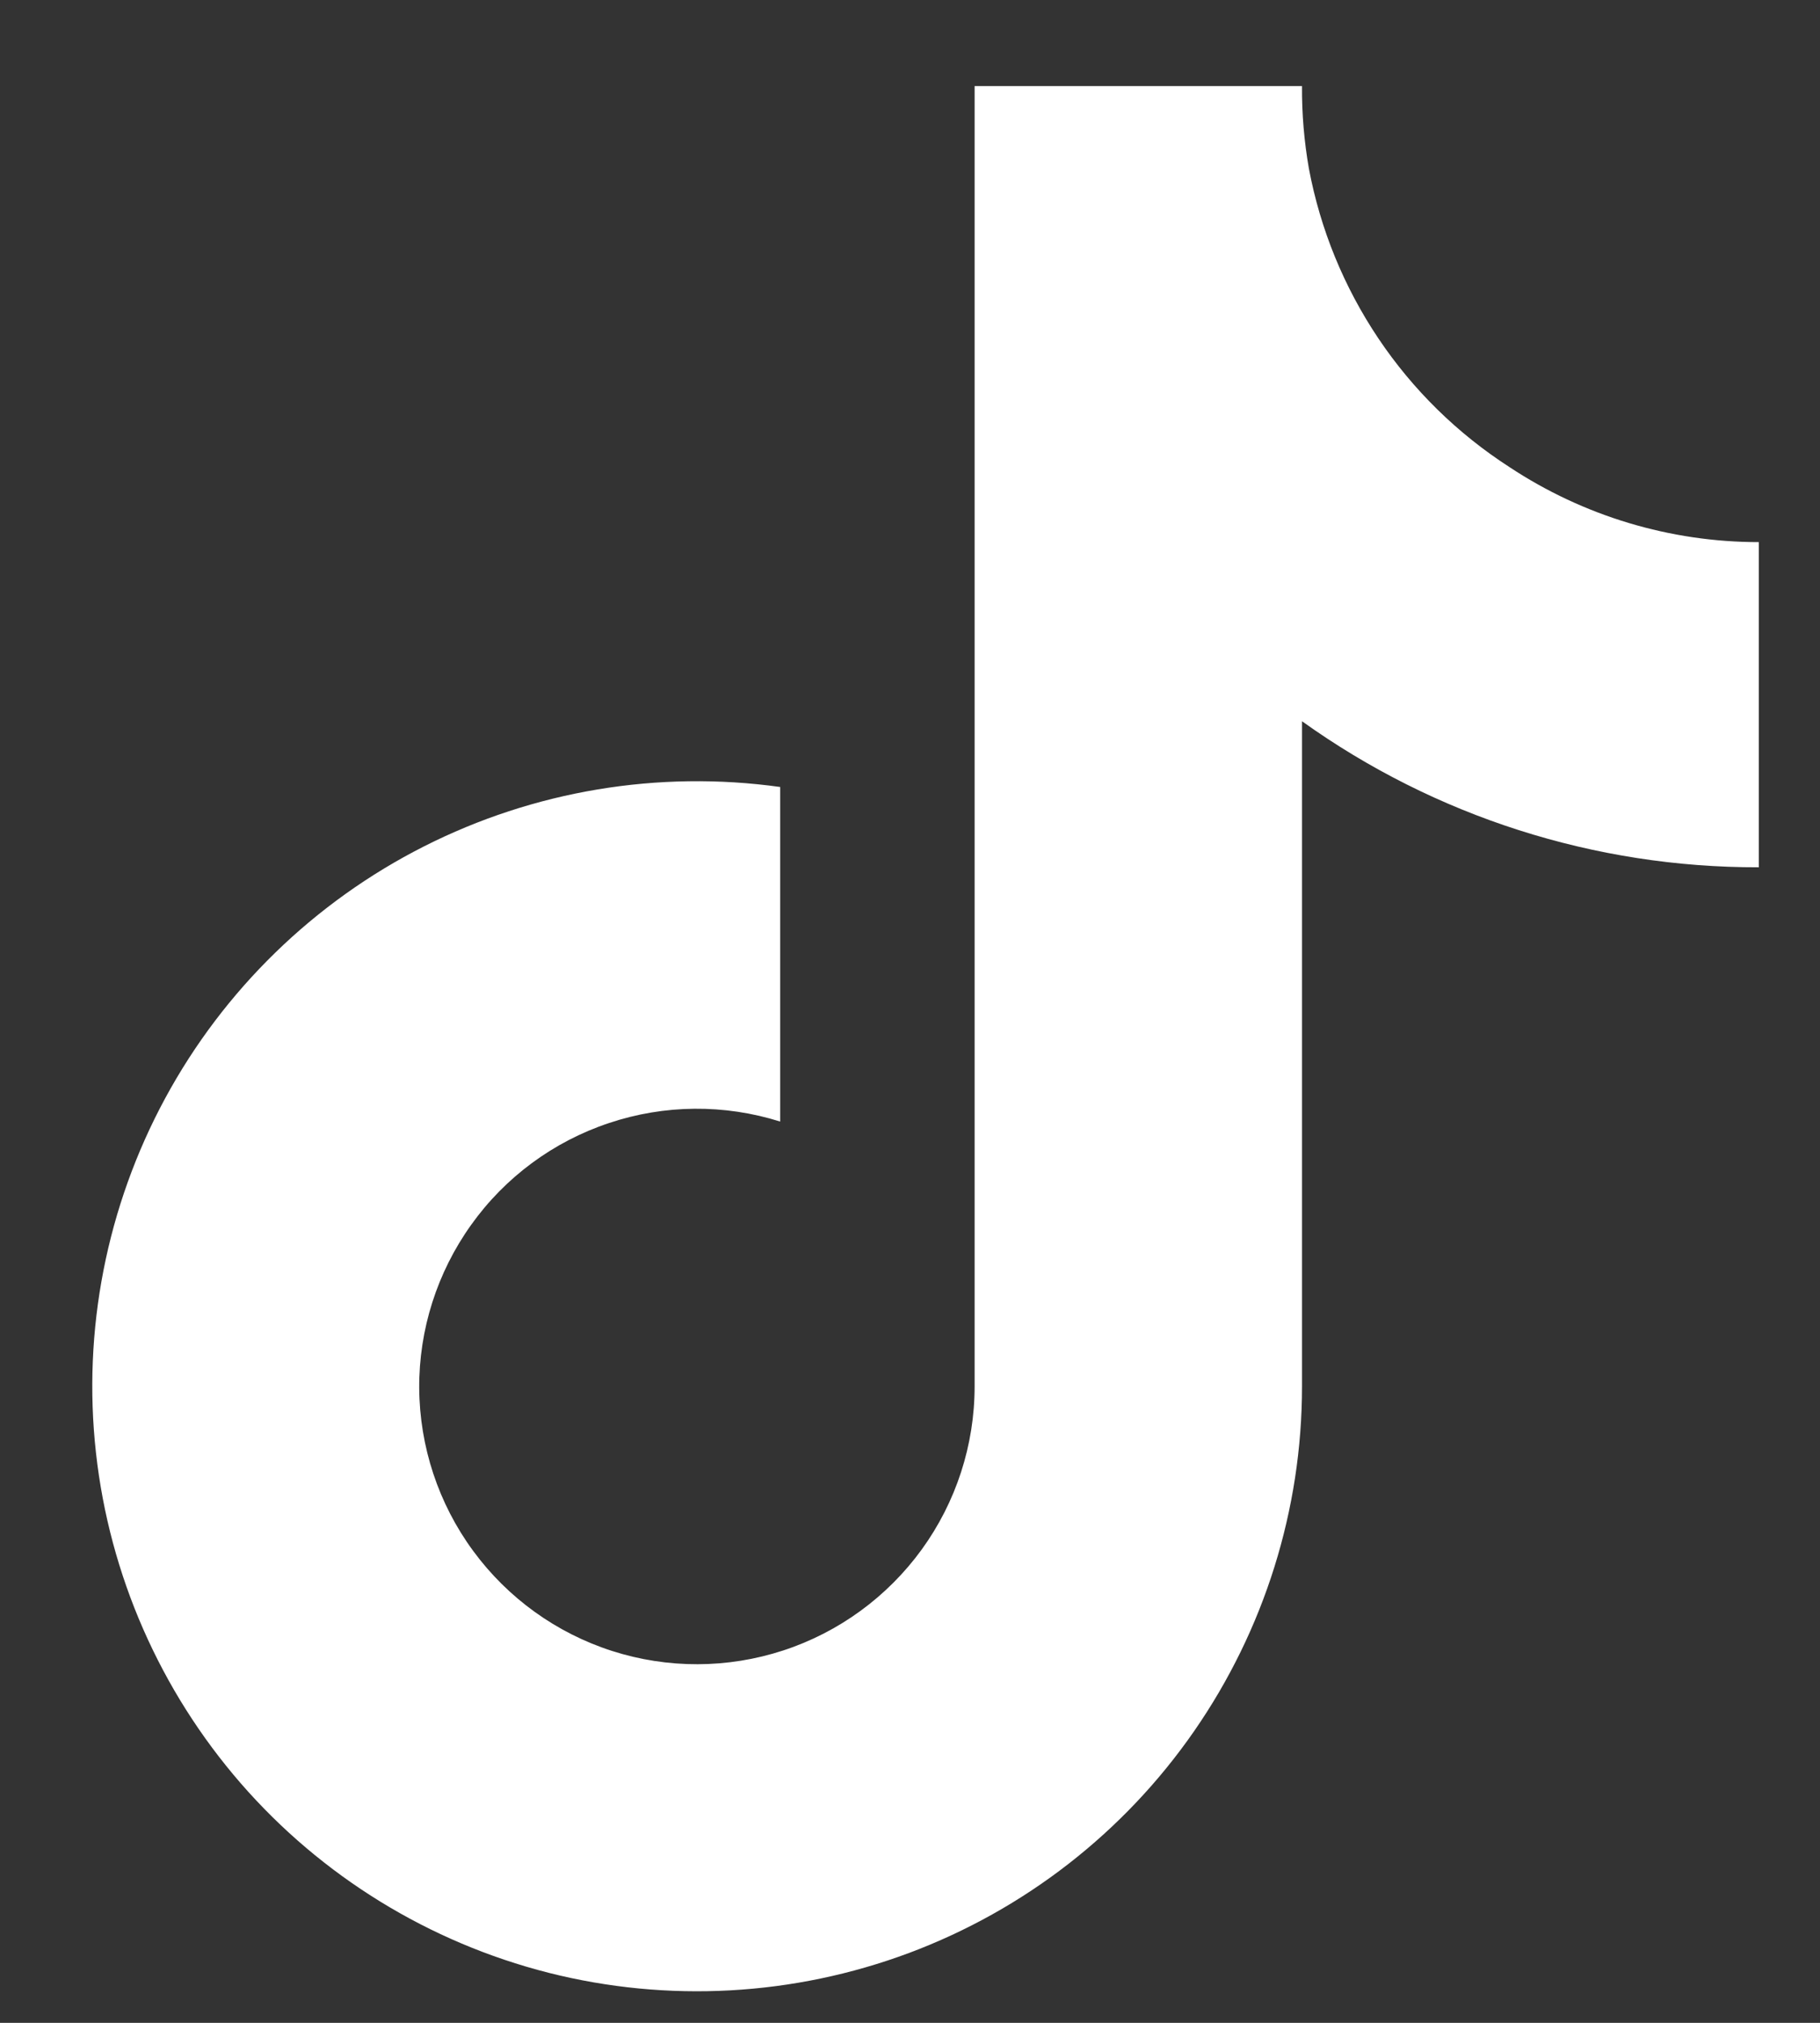 <?xml version="1.0" encoding="UTF-8"?>
<svg xmlns="http://www.w3.org/2000/svg" width="18" height="20" viewBox="0 0 18 20" fill="none">
  <rect x="0" y="0" width="18" height="20" fill="#333333" stroke="none"/>
  <path d="M17.395 8.575C15.775 8.579 14.194 8.074 12.877 7.131V13.708C12.877 14.926 12.504 16.115 11.81 17.116C11.116 18.117 10.132 18.882 8.991 19.309C7.85 19.735 6.606 19.804 5.425 19.505C4.245 19.205 3.183 18.553 2.383 17.634C1.584 16.715 1.083 15.574 0.949 14.363C0.815 13.153 1.054 11.93 1.634 10.858C2.214 9.787 3.107 8.918 4.194 8.368C5.281 7.818 6.51 7.613 7.716 7.781V11.089C7.164 10.915 6.571 10.92 6.022 11.104C5.473 11.287 4.996 11.639 4.66 12.11C4.323 12.581 4.143 13.146 4.146 13.724C4.15 14.303 4.336 14.866 4.679 15.333C5.021 15.799 5.502 16.146 6.053 16.323C6.604 16.5 7.197 16.498 7.747 16.318C8.297 16.138 8.776 15.788 9.116 15.32C9.456 14.851 9.639 14.287 9.639 13.708V0.851H12.877C12.875 1.124 12.898 1.397 12.945 1.666C13.058 2.268 13.292 2.839 13.633 3.347C13.974 3.855 14.415 4.287 14.93 4.619C15.661 5.102 16.518 5.36 17.395 5.36V8.575Z" fill="white"></path>
</svg>

